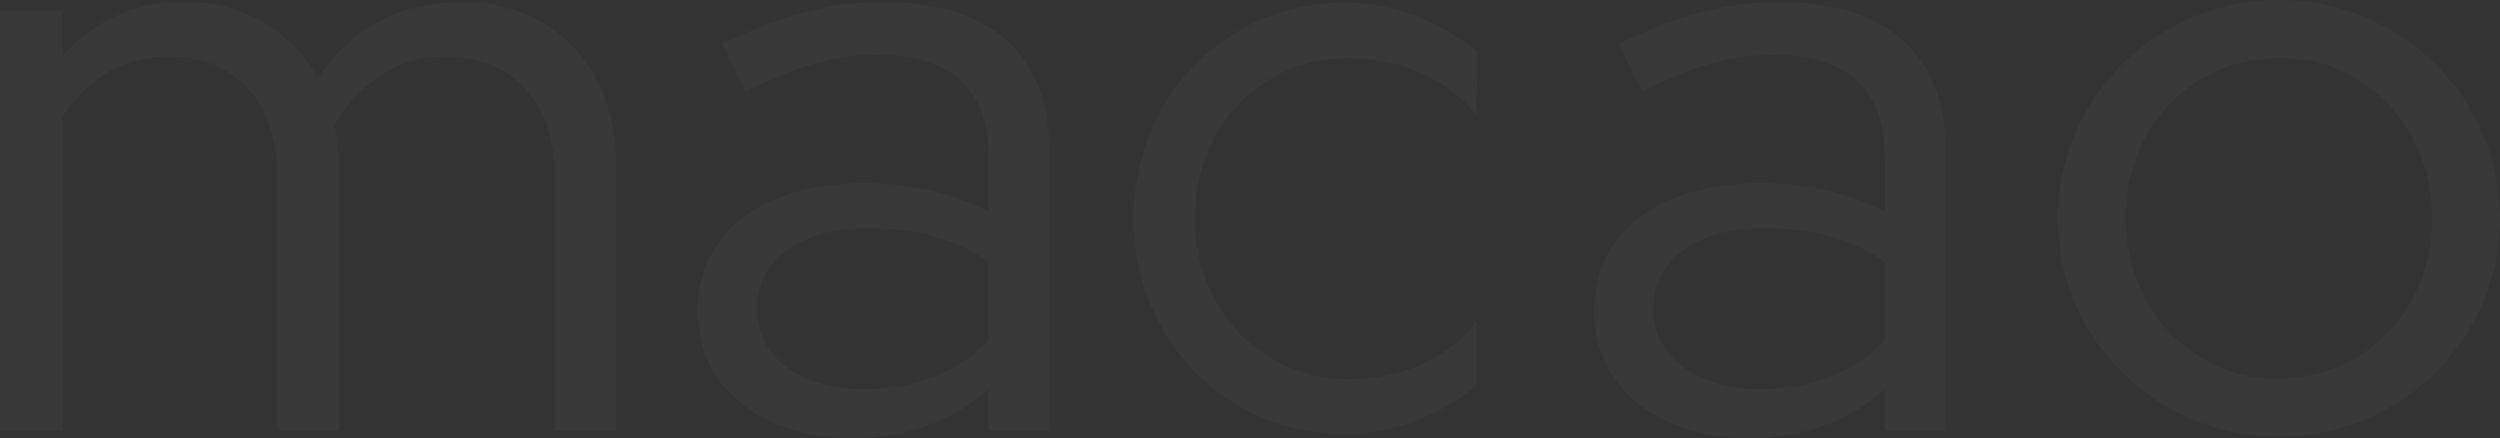 <svg xmlns="http://www.w3.org/2000/svg" width="1393.607" height="244.211" viewBox="0 0 1393.607 244.211">
  <rect x="0" y="0" width="1393.607" height="244.211" fill="#333333" stroke="none"/>
  <g id="footer_texto_macao" transform="translate(0)" opacity="0.03">
    <path id="Trazado_275" data-name="Trazado 275" d="M773.868,351.525h34.566v25.706c17.719-20.069,40.674-30.338,68.728-30.338,32.753,0,59.332,16.377,73.829,42.552,19.129-28.525,46.244-42.552,80.339-42.552,50.942,0,85.978,36.915,85.978,90.676v148.2h-34.1V444.617c0-41.612-23.357-67.319-60.742-67.319-25.706,0-47.183,13.088-62.15,38.325a108.387,108.387,0,0,1,2.348,21.947v148.2h-34.1V444.617c0-41.612-23.356-67.319-60.271-67.319-25.237,0-45.372,11.679-59.8,34.1V585.766H773.935V351.525Z" transform="translate(-773.868 -345.782)" fill="#fff"/>
    <path id="Trazado_276" data-name="Trazado 276" d="M1155.41,519.319c0-43.895,35.974-71.48,93.494-71.48,24.767,0,48.594,5.638,68.729,15.907V432.939c0-37.384-21.478-56.579-62.15-56.579-22.887,0-45.3,6.107-73.36,20.538l-13.089-26.646c33.626-16.376,61.212-23.357,89.736-23.357,59.332,0,92.555,29,92.555,81.347V585.766H1317.7V562.879c-21.008,18.256-46.244,27.115-75.709,27.115-51.546-.133-86.581-28.592-86.581-70.674Zm92.487,43.425c28.055,0,50.943-8.389,69.668-27.115V491.667c-19.128-13.088-40.673-18.726-67.789-18.726-37.384,0-61.278,17.786-61.278,45.371C1188.566,544.556,1212.862,562.744,1247.9,562.744Z" transform="translate(-766.526 -345.782)" fill="#fff"/>
    <path id="Trazado_277" data-name="Trazado 277" d="M1585.069,524.949,1585,560.454a113.513,113.513,0,0,1-74.3,27.116c-64.97,0-116.851-52.352-116.851-120.14,0-67.319,51.411-120.141,117.79-120.141,26.646,0,52.353,9.8,73.83,27.586l-.4,35.1c-15.907-20.069-42.083-31.815-71.548-31.815-48.593,0-85.507,38.795-85.507,89.267-.068,50.472,37.317,89.736,85.507,89.736C1543.456,557.167,1569.162,545.488,1585.069,524.949Z" transform="translate(-761.938 -345.774)" fill="#fff"/>
    <path id="Trazado_278" data-name="Trazado 278" d="M2022.567,345.8c68.024,0,123.251,54.55,123.251,121.74s-55.227,121.74-123.251,121.74-123.253-54.55-123.253-121.74S1954.541,345.8,2022.567,345.8Zm19.381,34.134c38.429,8.95,66.111,44.085,66.052,87.522,0,50.472-36.915,89.266-85.507,89.266a106.171,106.171,0,0,1-19.308-1.745c-38.43-8.95-66.107-44.085-66.051-87.521,0-50.473,36.915-89.267,85.508-89.267A106.128,106.128,0,0,1,2041.948,379.937Z" transform="translate(-752.212 -345.803)" fill="#fff" fill-rule="evenodd"/>
    <path id="Trazado_279" data-name="Trazado 279" d="M1645.64,519.319c0-43.895,35.976-71.48,93.5-71.48,24.765,0,48.593,5.638,68.728,15.907V432.939c0-37.384-21.478-56.579-62.15-56.579-22.887,0-45.372,6.107-73.36,20.538l-13.088-26.646c33.626-16.376,61.212-23.357,89.737-23.357,59.331,0,92.553,29,92.553,81.347V585.766H1807.93V562.879c-21.008,18.256-46.244,27.115-75.708,27.115-51.546-.133-86.582-28.592-86.582-70.674Zm92.556,43.425c27.986,0,50.941-8.389,69.6-27.115V491.667c-19.2-13.088-40.674-18.726-67.79-18.726-37.385,0-61.211,17.786-61.211,45.371C1678.863,544.556,1703.16,562.744,1738.2,562.744Z" transform="translate(-757.093 -345.782)" fill="#fff"/>
  </g>
</svg>
